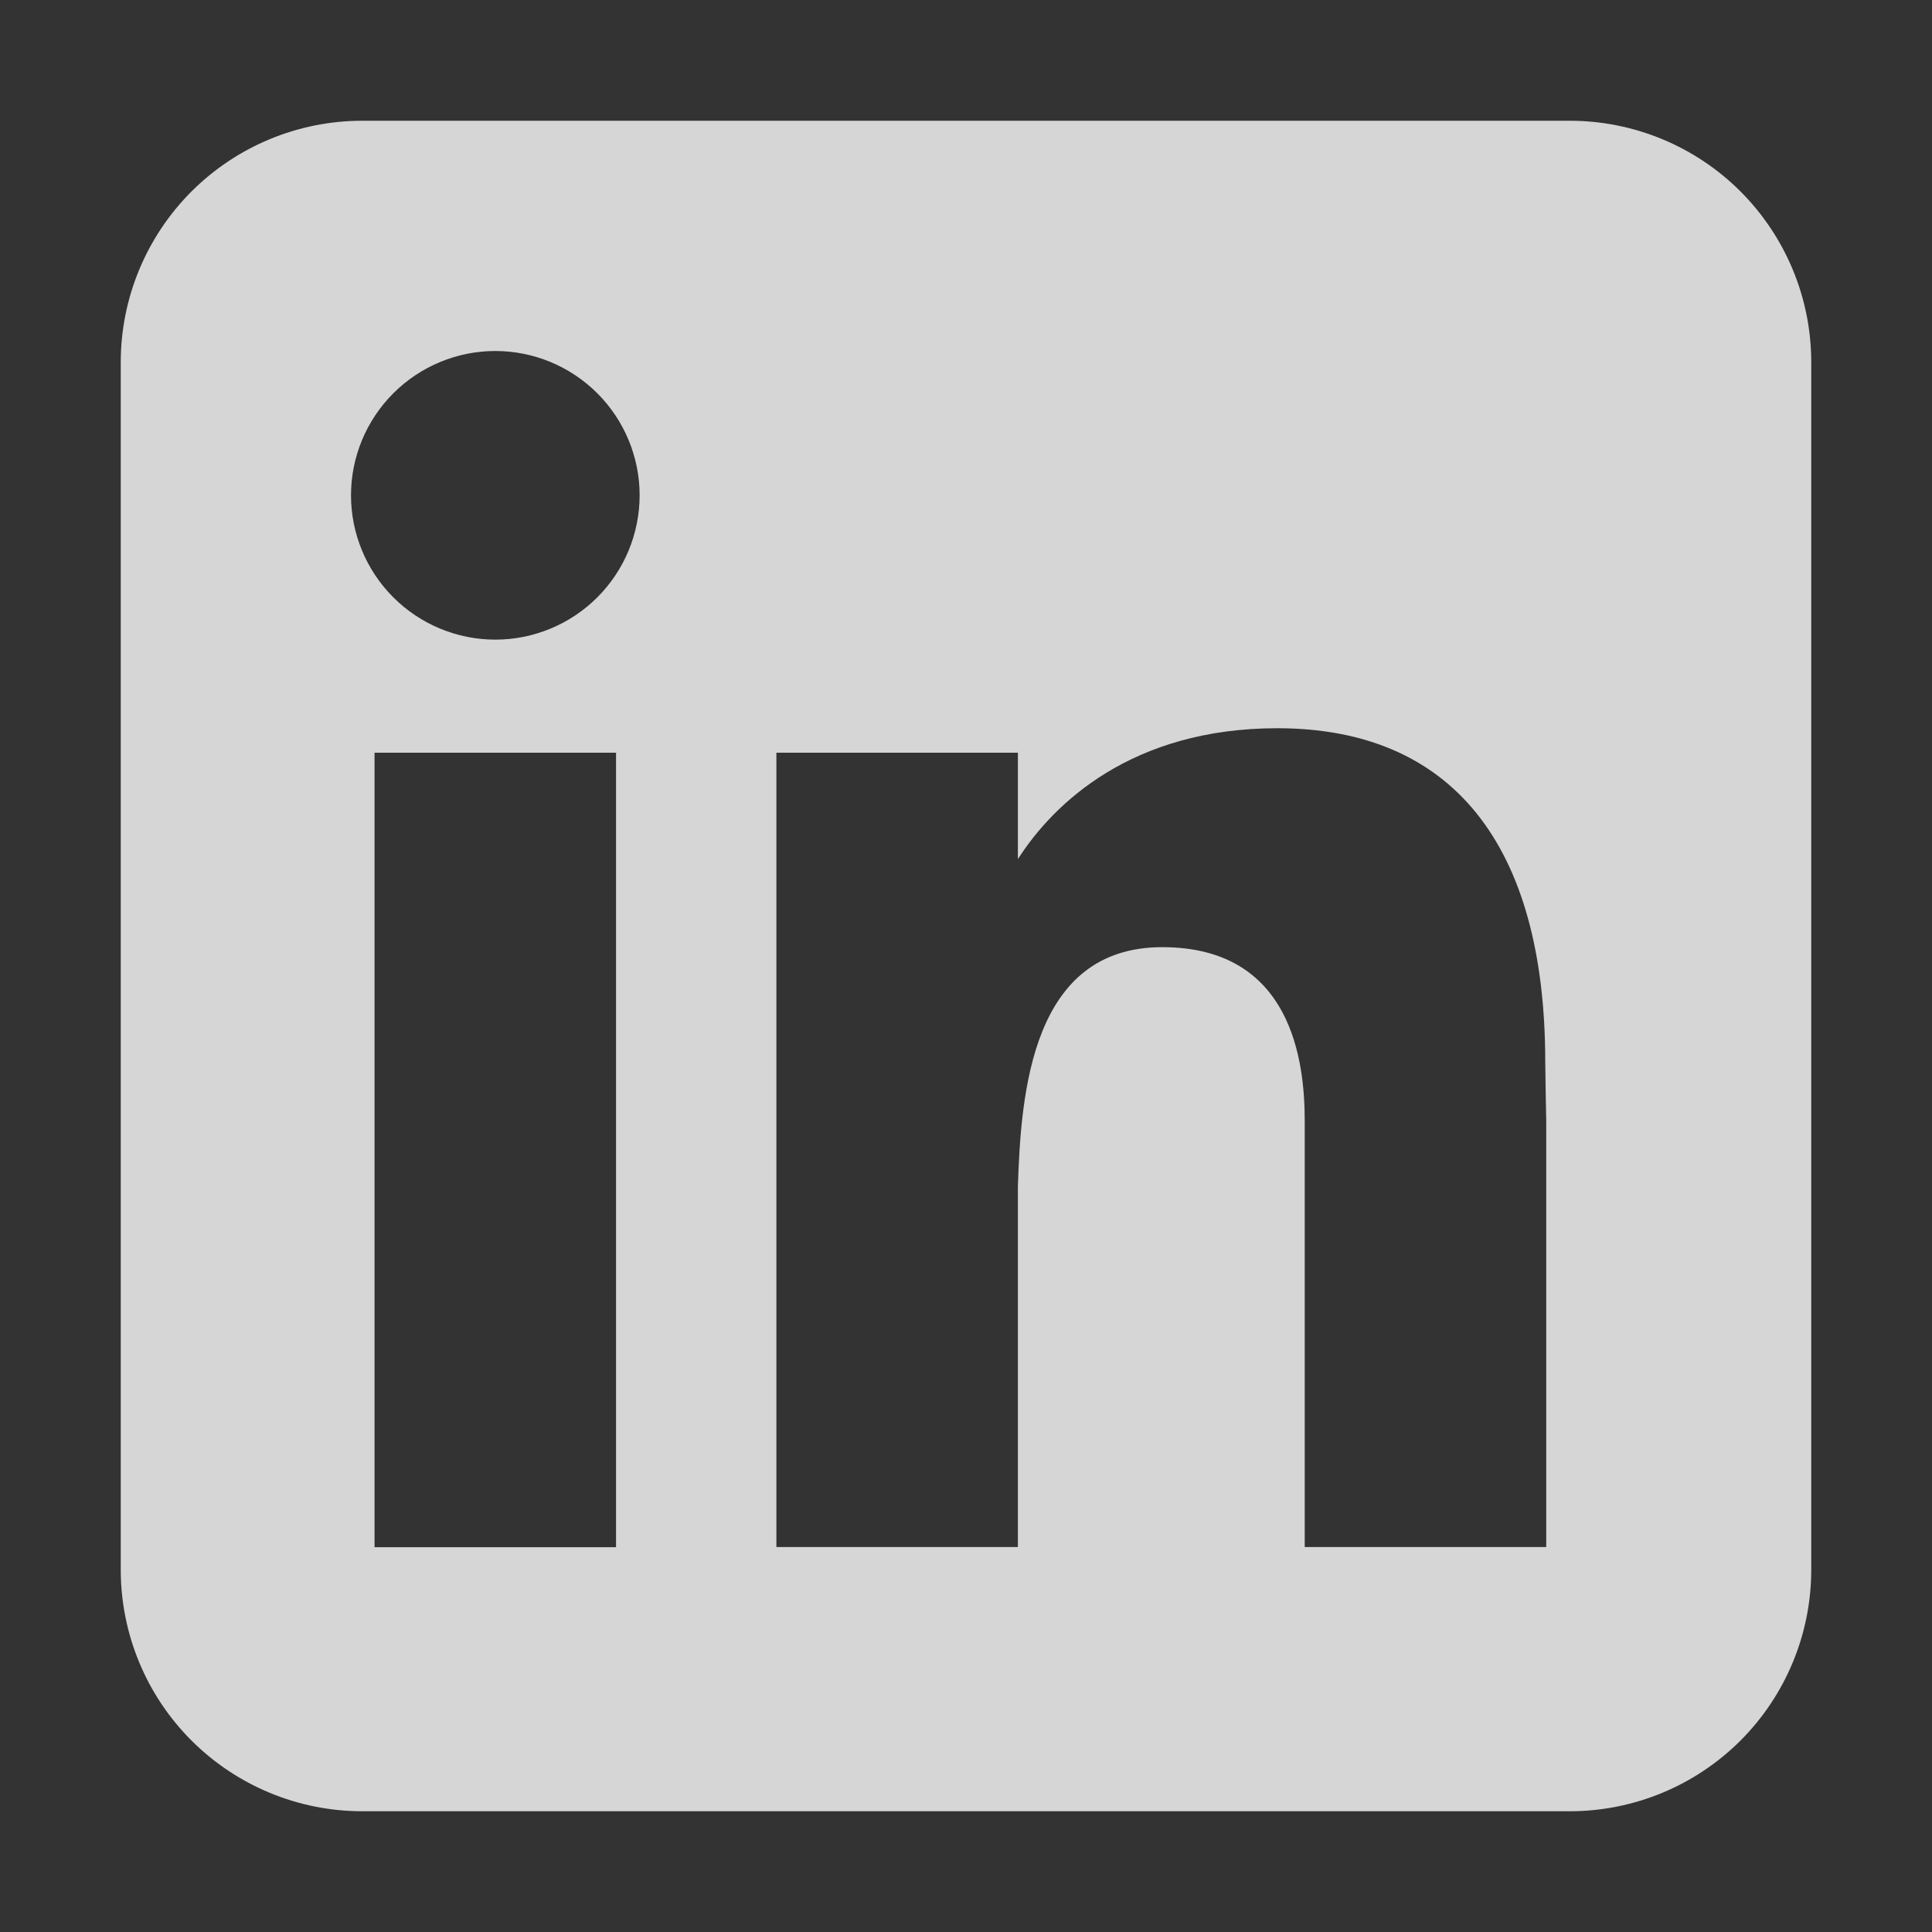 <svg width="28" height="28" viewBox="0 0 28 28" fill="none" xmlns="http://www.w3.org/2000/svg">
<rect x="0" y="0" width="28" height="28" fill="#333333" stroke="none"/>
<path fill-rule="evenodd" clip-rule="evenodd" d="M5.25 1.75C4.322 1.75 3.432 2.119 2.775 2.775C2.119 3.432 1.75 4.322 1.75 5.25V22.75C1.75 23.678 2.119 24.569 2.775 25.225C3.432 25.881 4.322 26.25 5.25 26.25H22.75C23.678 26.25 24.569 25.881 25.225 25.225C25.881 24.569 26.25 23.678 26.25 22.75V5.25C26.25 4.322 25.881 3.432 25.225 2.775C24.569 2.119 23.678 1.75 22.75 1.75H5.25ZM7.178 9.27C7.733 9.27 8.265 9.049 8.657 8.657C9.049 8.265 9.27 7.733 9.27 7.178C9.27 6.624 9.049 6.092 8.657 5.7C8.265 5.308 7.733 5.087 7.178 5.087C6.624 5.087 6.092 5.308 5.7 5.7C5.308 6.092 5.087 6.624 5.087 7.178C5.087 7.733 5.308 8.265 5.7 8.657C6.092 9.049 6.624 9.27 7.178 9.27ZM8.928 22.423V10.909H5.428V22.423H8.928ZM11.252 10.909H14.752V12.451C15.269 11.643 16.403 10.554 18.512 10.554C21.028 10.554 22.395 12.222 22.395 15.395C22.395 15.547 22.409 16.242 22.409 16.242V22.421H18.909V16.244C18.909 15.395 18.73 13.727 16.844 13.727C14.956 13.727 14.796 15.823 14.752 17.195V22.421H11.252V10.909Z" fill="white" fill-opacity="0.8"/>
</svg>
